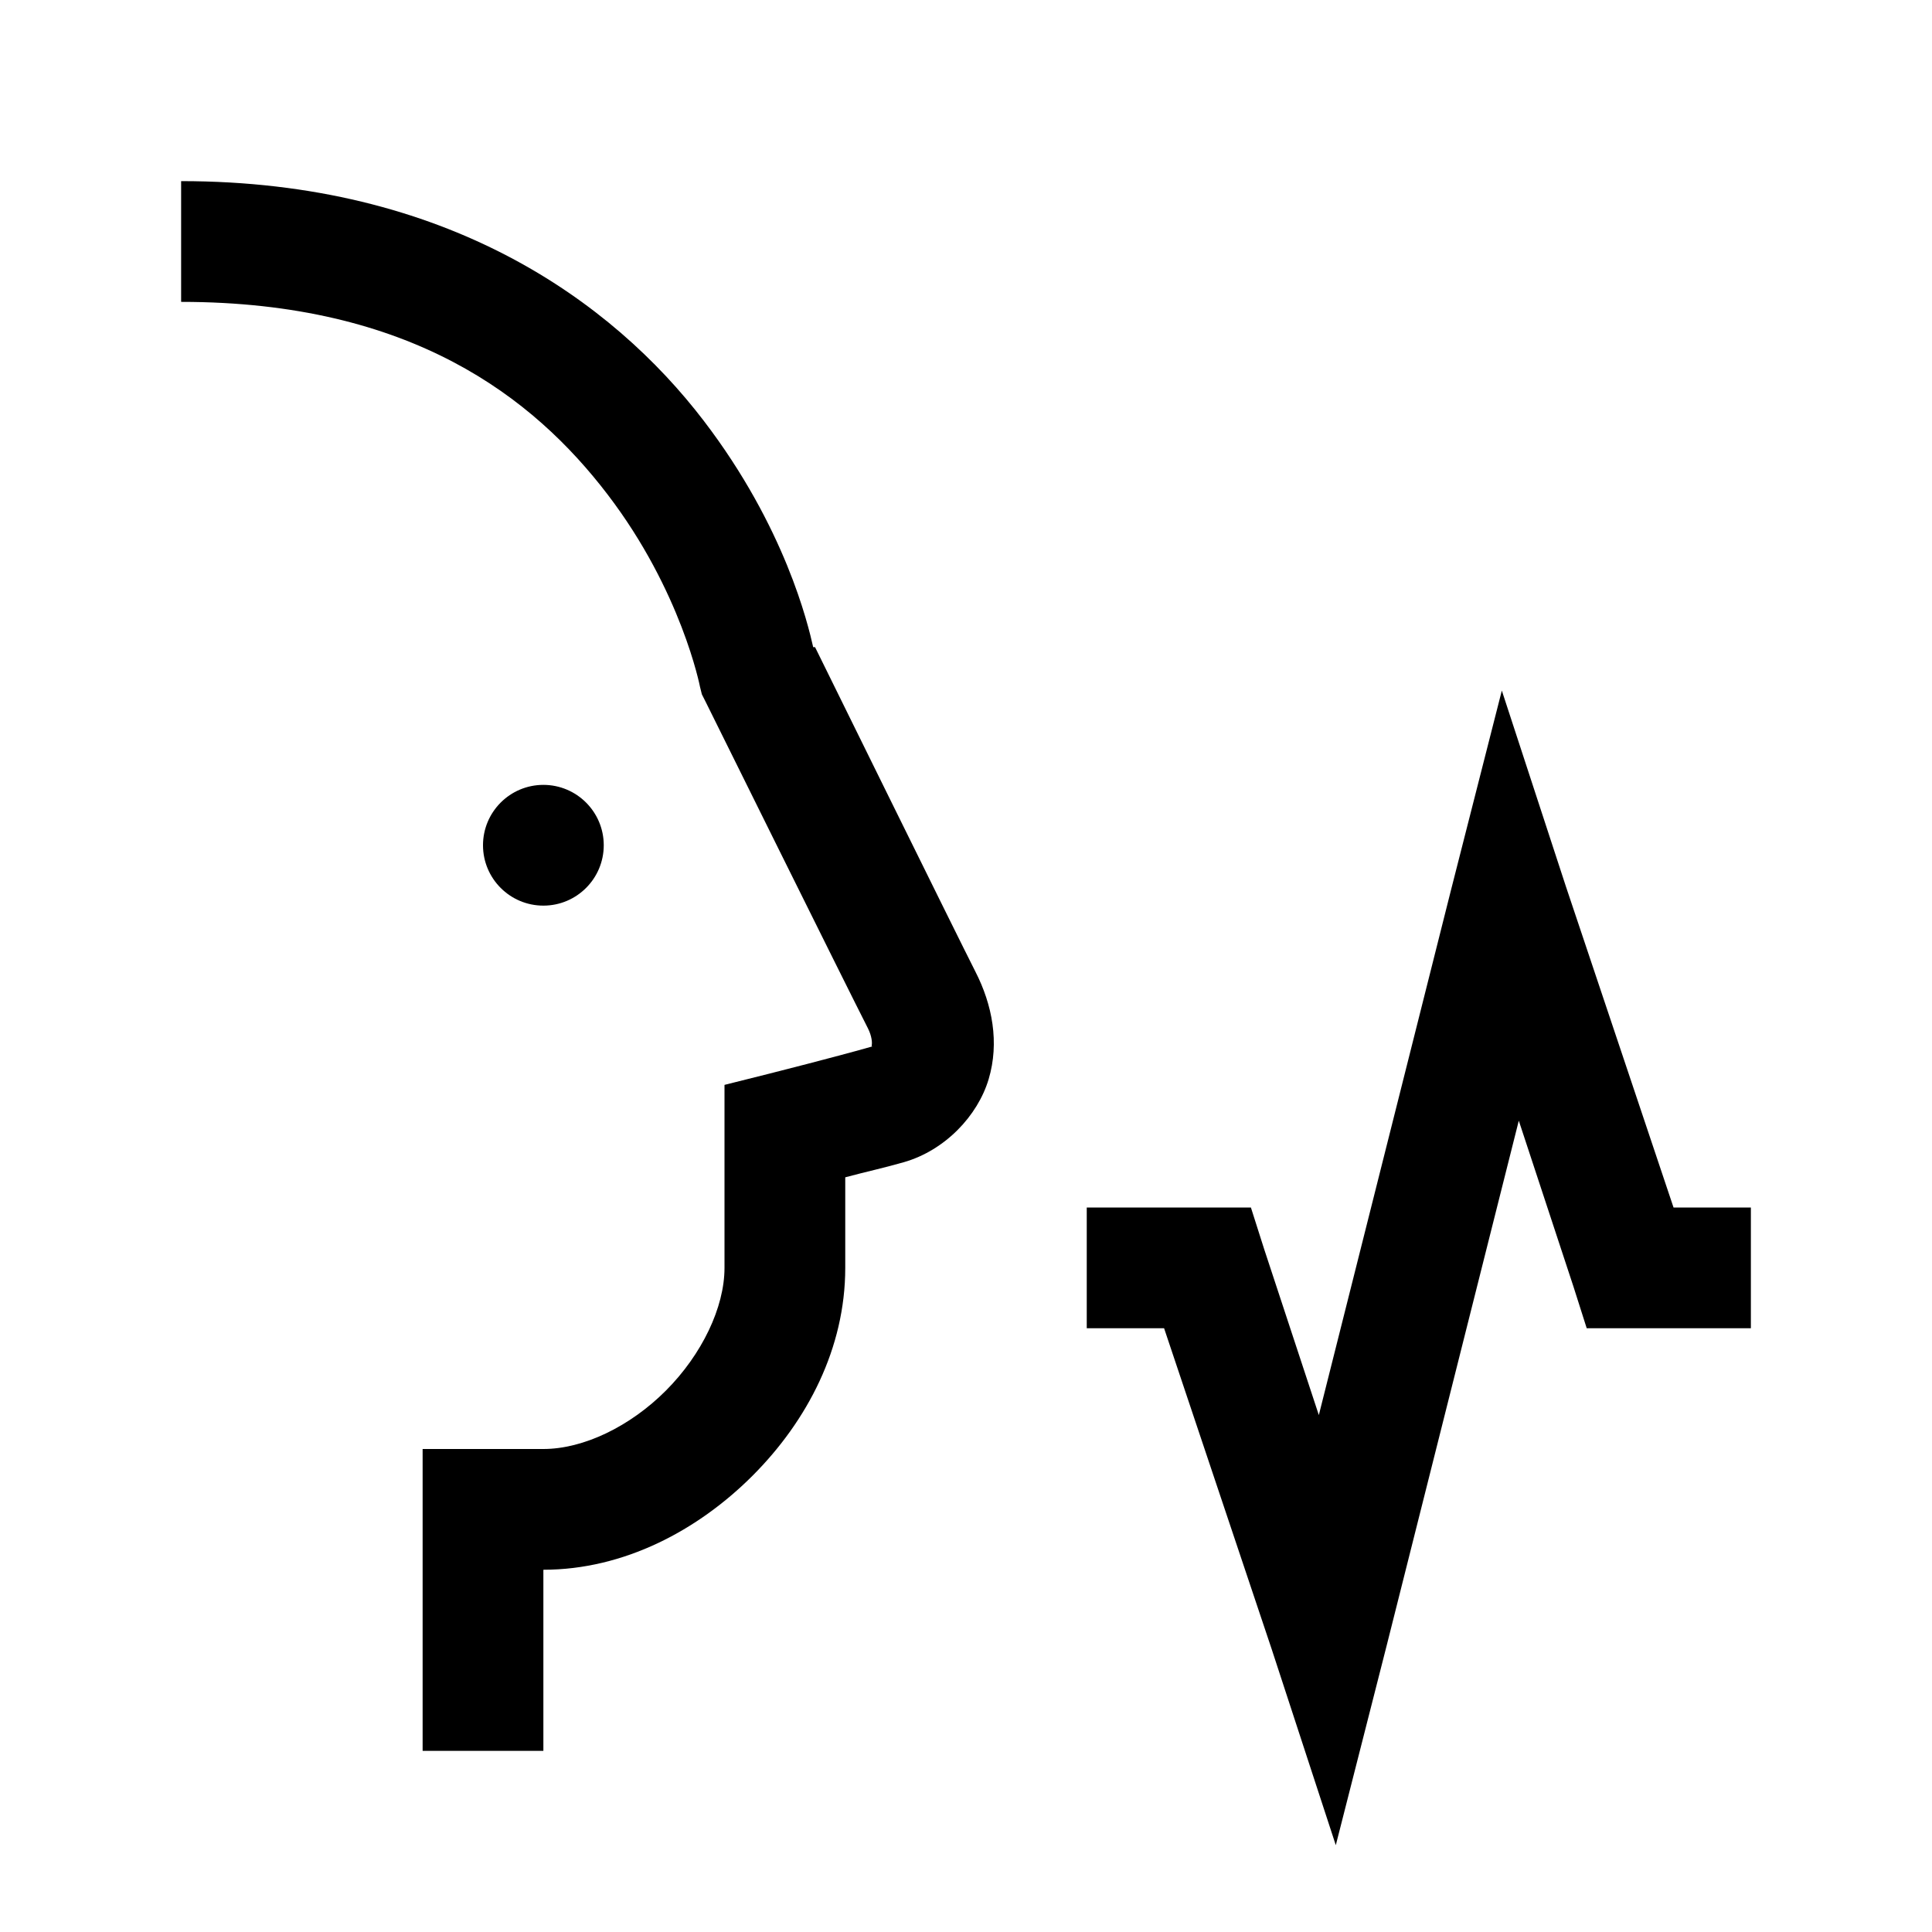 <?xml version="1.0"?>
<svg xmlns="http://www.w3.org/2000/svg" viewBox="0 0 32 32">
    <path style="text-indent:0;text-align:start;line-height:normal;text-transform:none;block-progression:tb;-inkscape-font-specification:Sans" d="M 3 3 L 3 5 C 6.808 5 8.836 6.583 10.062 8.188 C 11.289 9.792 11.594 11.375 11.594 11.375 L 11.625 11.5 L 11.688 11.625 C 11.688 11.625 14.041 16.378 14.375 17.031 C 14.444 17.167 14.447 17.28 14.438 17.312 C 14.428 17.345 14.485 17.321 14.406 17.344 C 13.842 17.505 12.75 17.781 12.75 17.781 L 12 17.969 L 12 18.75 L 12 21 C 12 21.655 11.625 22.435 11.031 23.031 C 10.437 23.627 9.664 24 9 24 L 8 24 L 7 24 L 7 25 L 7 29 L 9 29 L 9 26 C 10.336 26 11.563 25.346 12.469 24.438 C 13.375 23.529 14 22.327 14 21 L 14 19.5 C 14.37 19.401 14.623 19.349 14.969 19.25 C 15.652 19.055 16.194 18.481 16.375 17.875 C 16.556 17.269 16.436 16.641 16.156 16.094 C 15.868 15.529 13.5 10.719 13.5 10.719 L 13.469 10.719 C 13.384 10.342 13.006 8.734 11.656 6.969 C 10.138 4.983 7.391 3 3 3 z M 24.875 11.438 L 24.031 14.75 L 21.844 23.438 L 20.938 20.688 L 20.719 20 L 20 20 L 18 20 L 18 22 L 19.281 22 L 21.062 27.312 L 22.125 30.562 L 22.969 27.25 L 25.156 18.562 L 26.062 21.312 L 26.281 22 L 27 22 L 29 22 L 29 20 L 27.719 20 L 25.938 14.688 L 24.875 11.438 z M 9 13 C 8.448 13 8 13.448 8 14 C 8 14.552 8.448 15 9 15 C 9.552 15 10 14.552 10 14 C 10 13.448 9.552 13 9 13 z" overflow="visible" font-family="Sans"/>
</svg>
